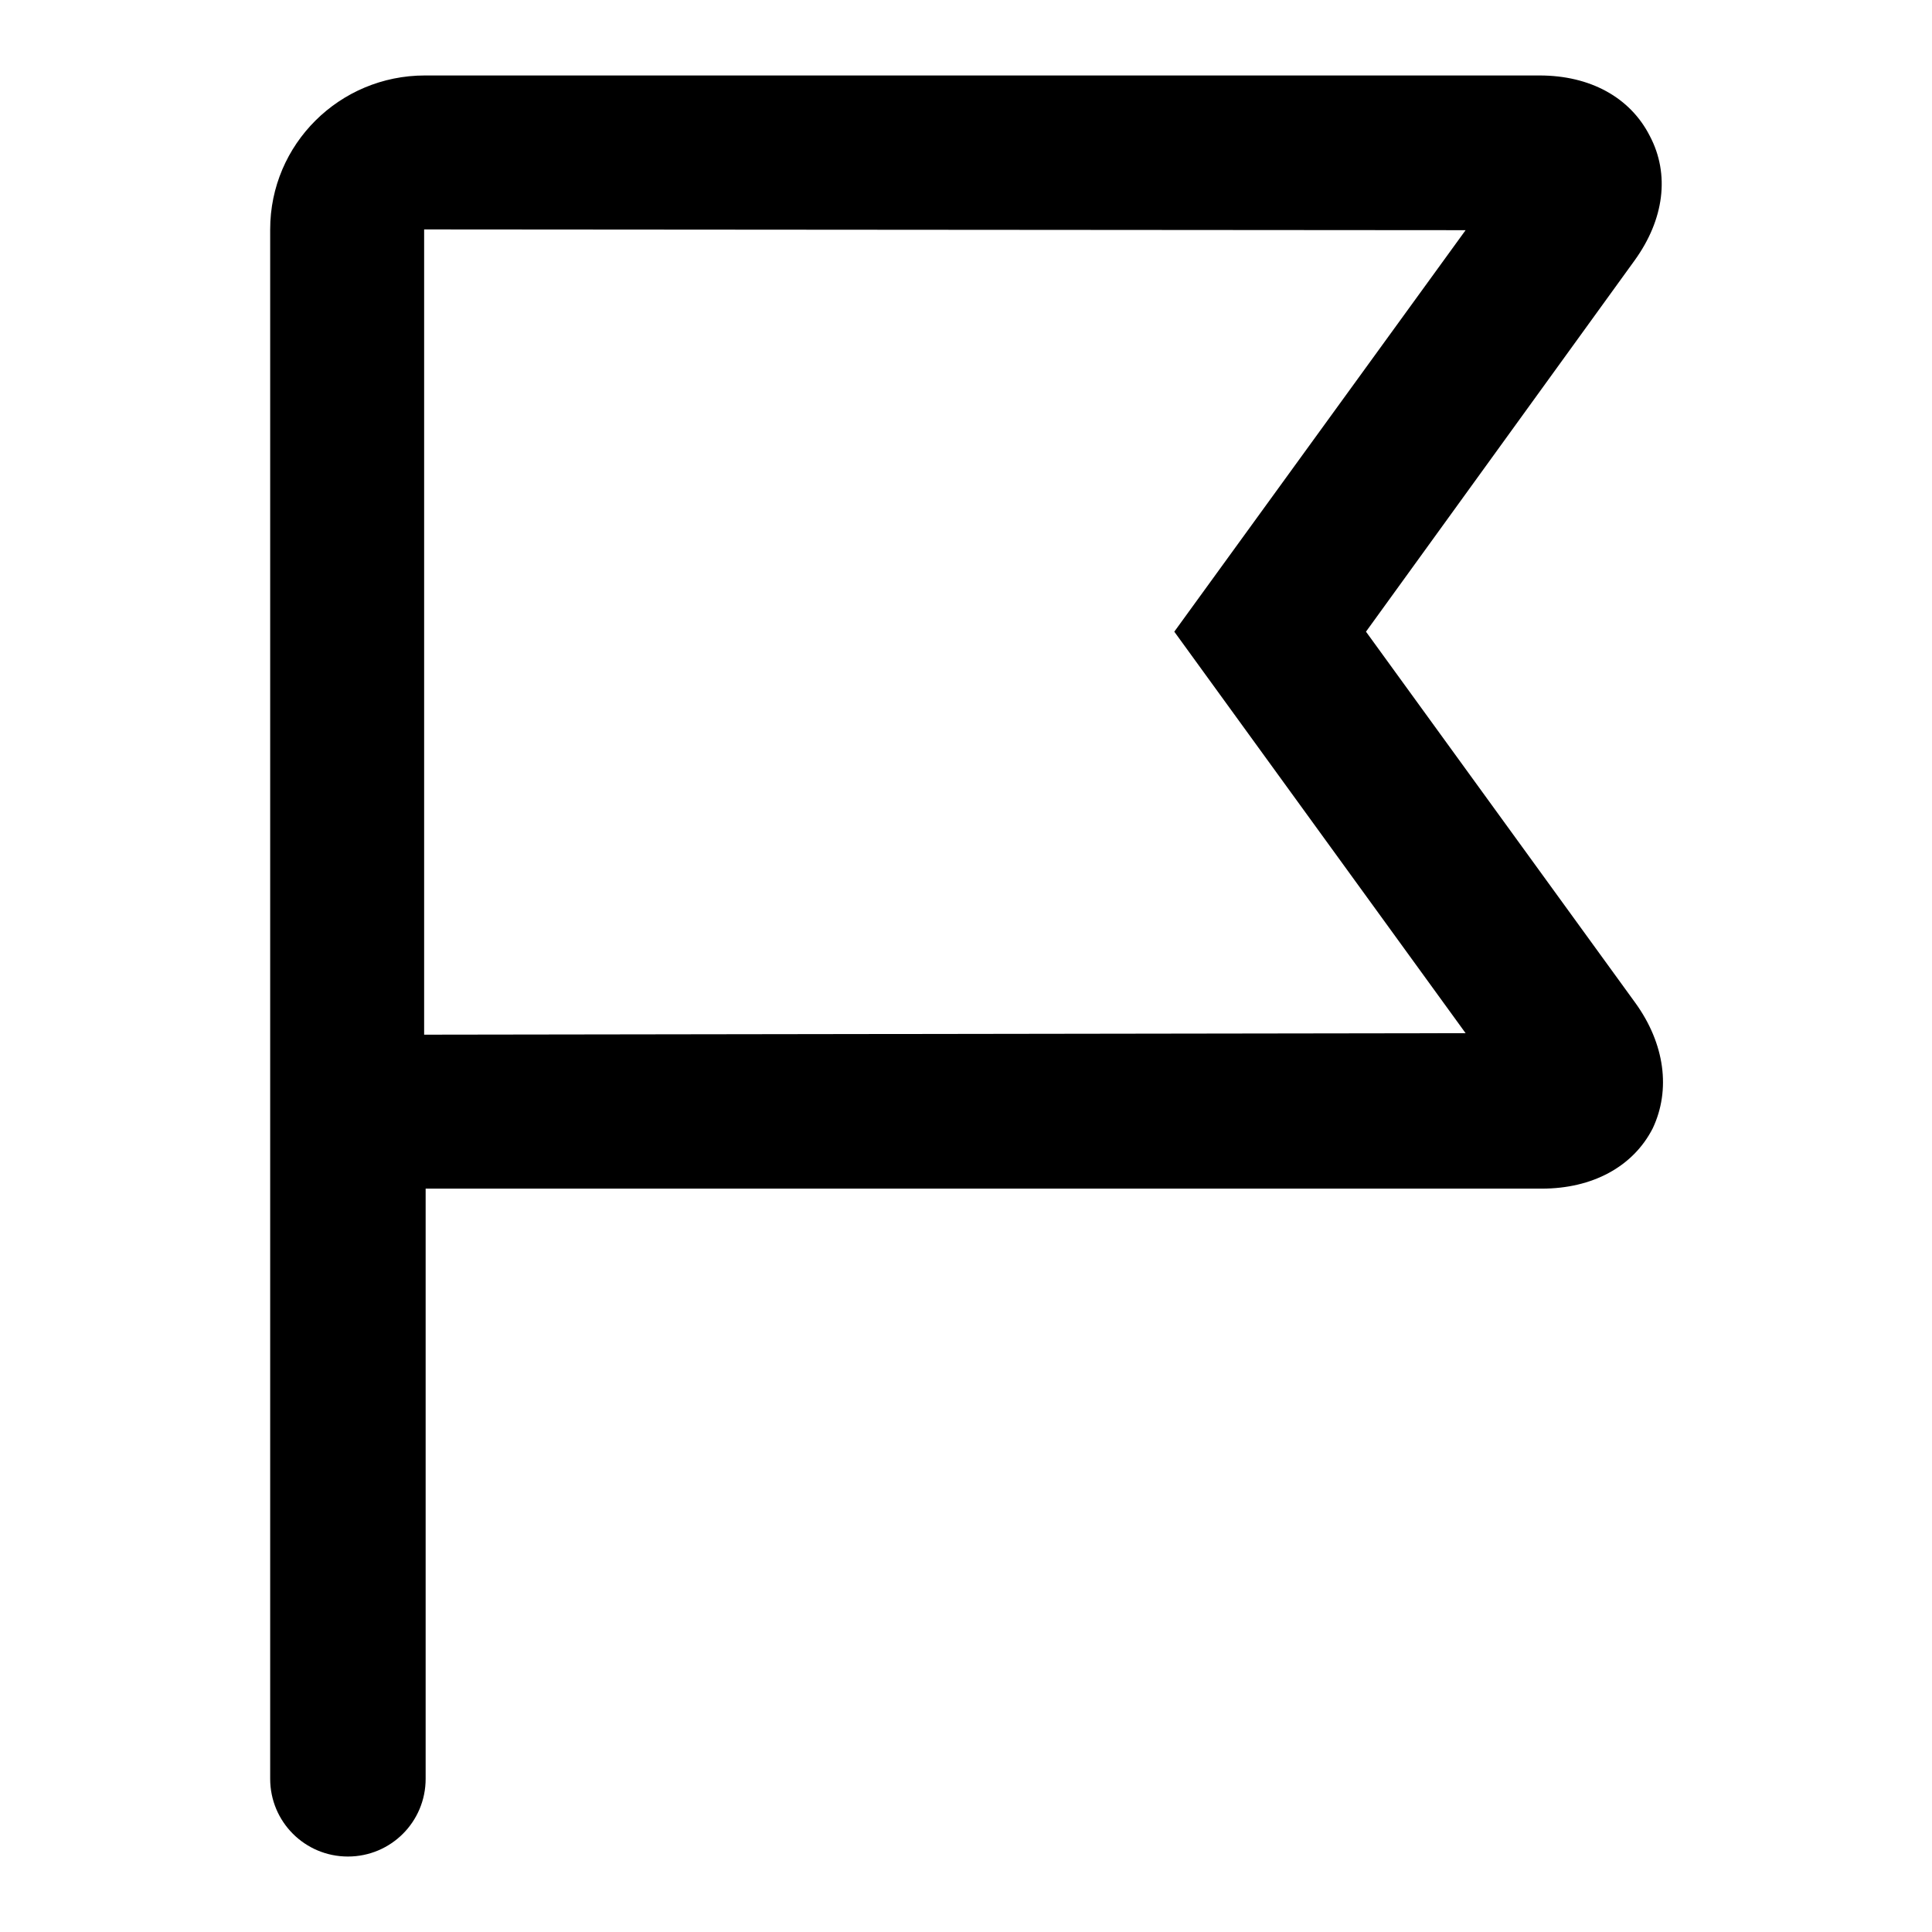 <?xml version="1.0" encoding="utf-8"?>
<!-- Svg Vector Icons : http://www.onlinewebfonts.com/icon -->
<!DOCTYPE svg PUBLIC "-//W3C//DTD SVG 1.1//EN" "http://www.w3.org/Graphics/SVG/1.1/DTD/svg11.dtd">
<svg version="1.1" xmlns="http://www.w3.org/2000/svg" xmlns:xlink="http://www.w3.org/1999/xlink" x="0px" y="0px" viewBox="0 0 256 256" enable-background="new 0 0 256 256" xml:space="preserve">
<g> <path fill="#000000" d="M56.2,137.1V30.4l138,0.1l-38.6,53.2l38.6,53.2L56.2,137.1z M216.7,132.9L181,83.7l35.6-49.2 c3.9-5.4,4.7-11.4,2-16.5c-2.6-5.1-7.9-8-14.6-8H56.3c-11.3,0-20.5,9.1-20.5,20.4v205.3c0,5.7,4.6,10.3,10.3,10.3 c5.7,0,10.3-4.6,10.3-10.3v-78.2h147.9c6.7,0,12.1-2.9,14.7-8C221.4,144.4,220.6,138.3,216.7,132.9z"/></g>
</svg>